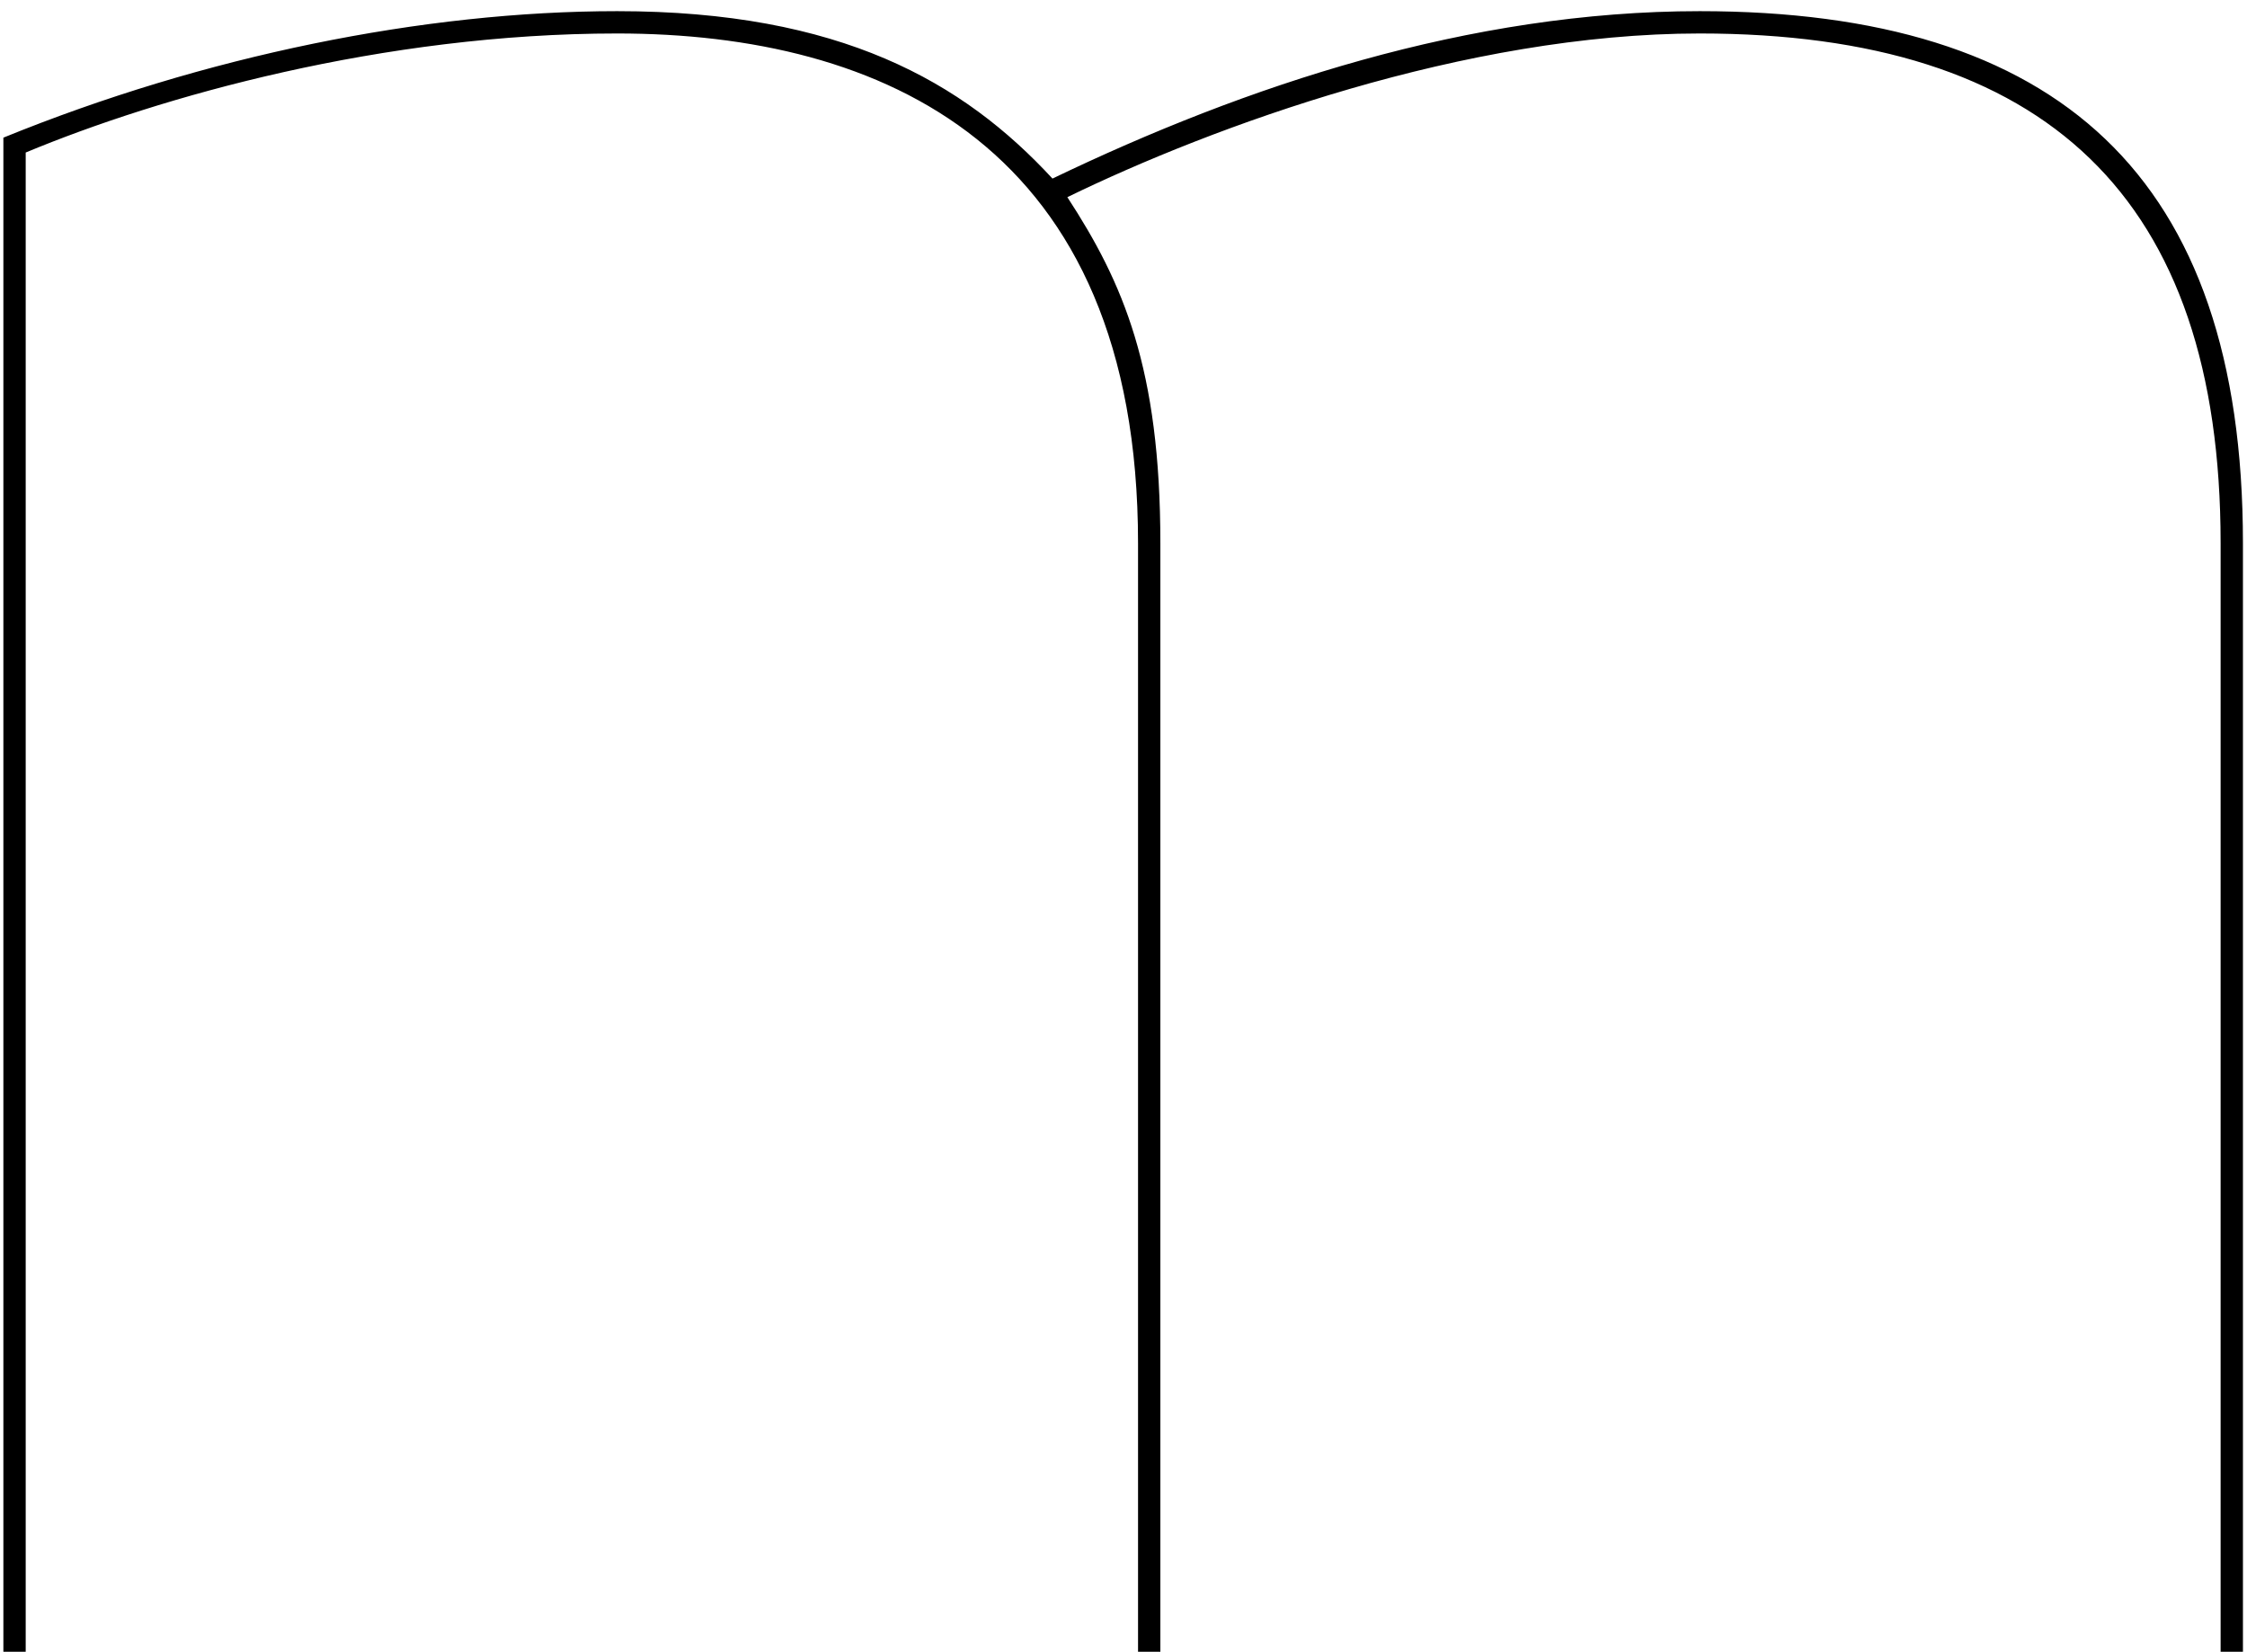 <svg width="151" height="111" fill="none" xmlns="http://www.w3.org/2000/svg"><path d="M71.727 13.25c3.75 5.75 6.25 11.5 6.25 23.25V111h-1.5V36.5c0-26.75-17.25-34.25-35-34.25-15.75 0-30.75 4.25-39.75 8V111h-1.5V9.25c13.5-5.5 28.25-8.5 41.25-8.5 15 0 23.25 4.75 29.25 11.25 13-6.25 28-11.25 43.5-11.25 24 0 36.5 11 36.5 35.75V111h-1.5V36.5c0-23.25-11.75-34.25-35-34.25-15.75 0-32.75 6.25-42.5 11Z" fill="#000"/></svg>